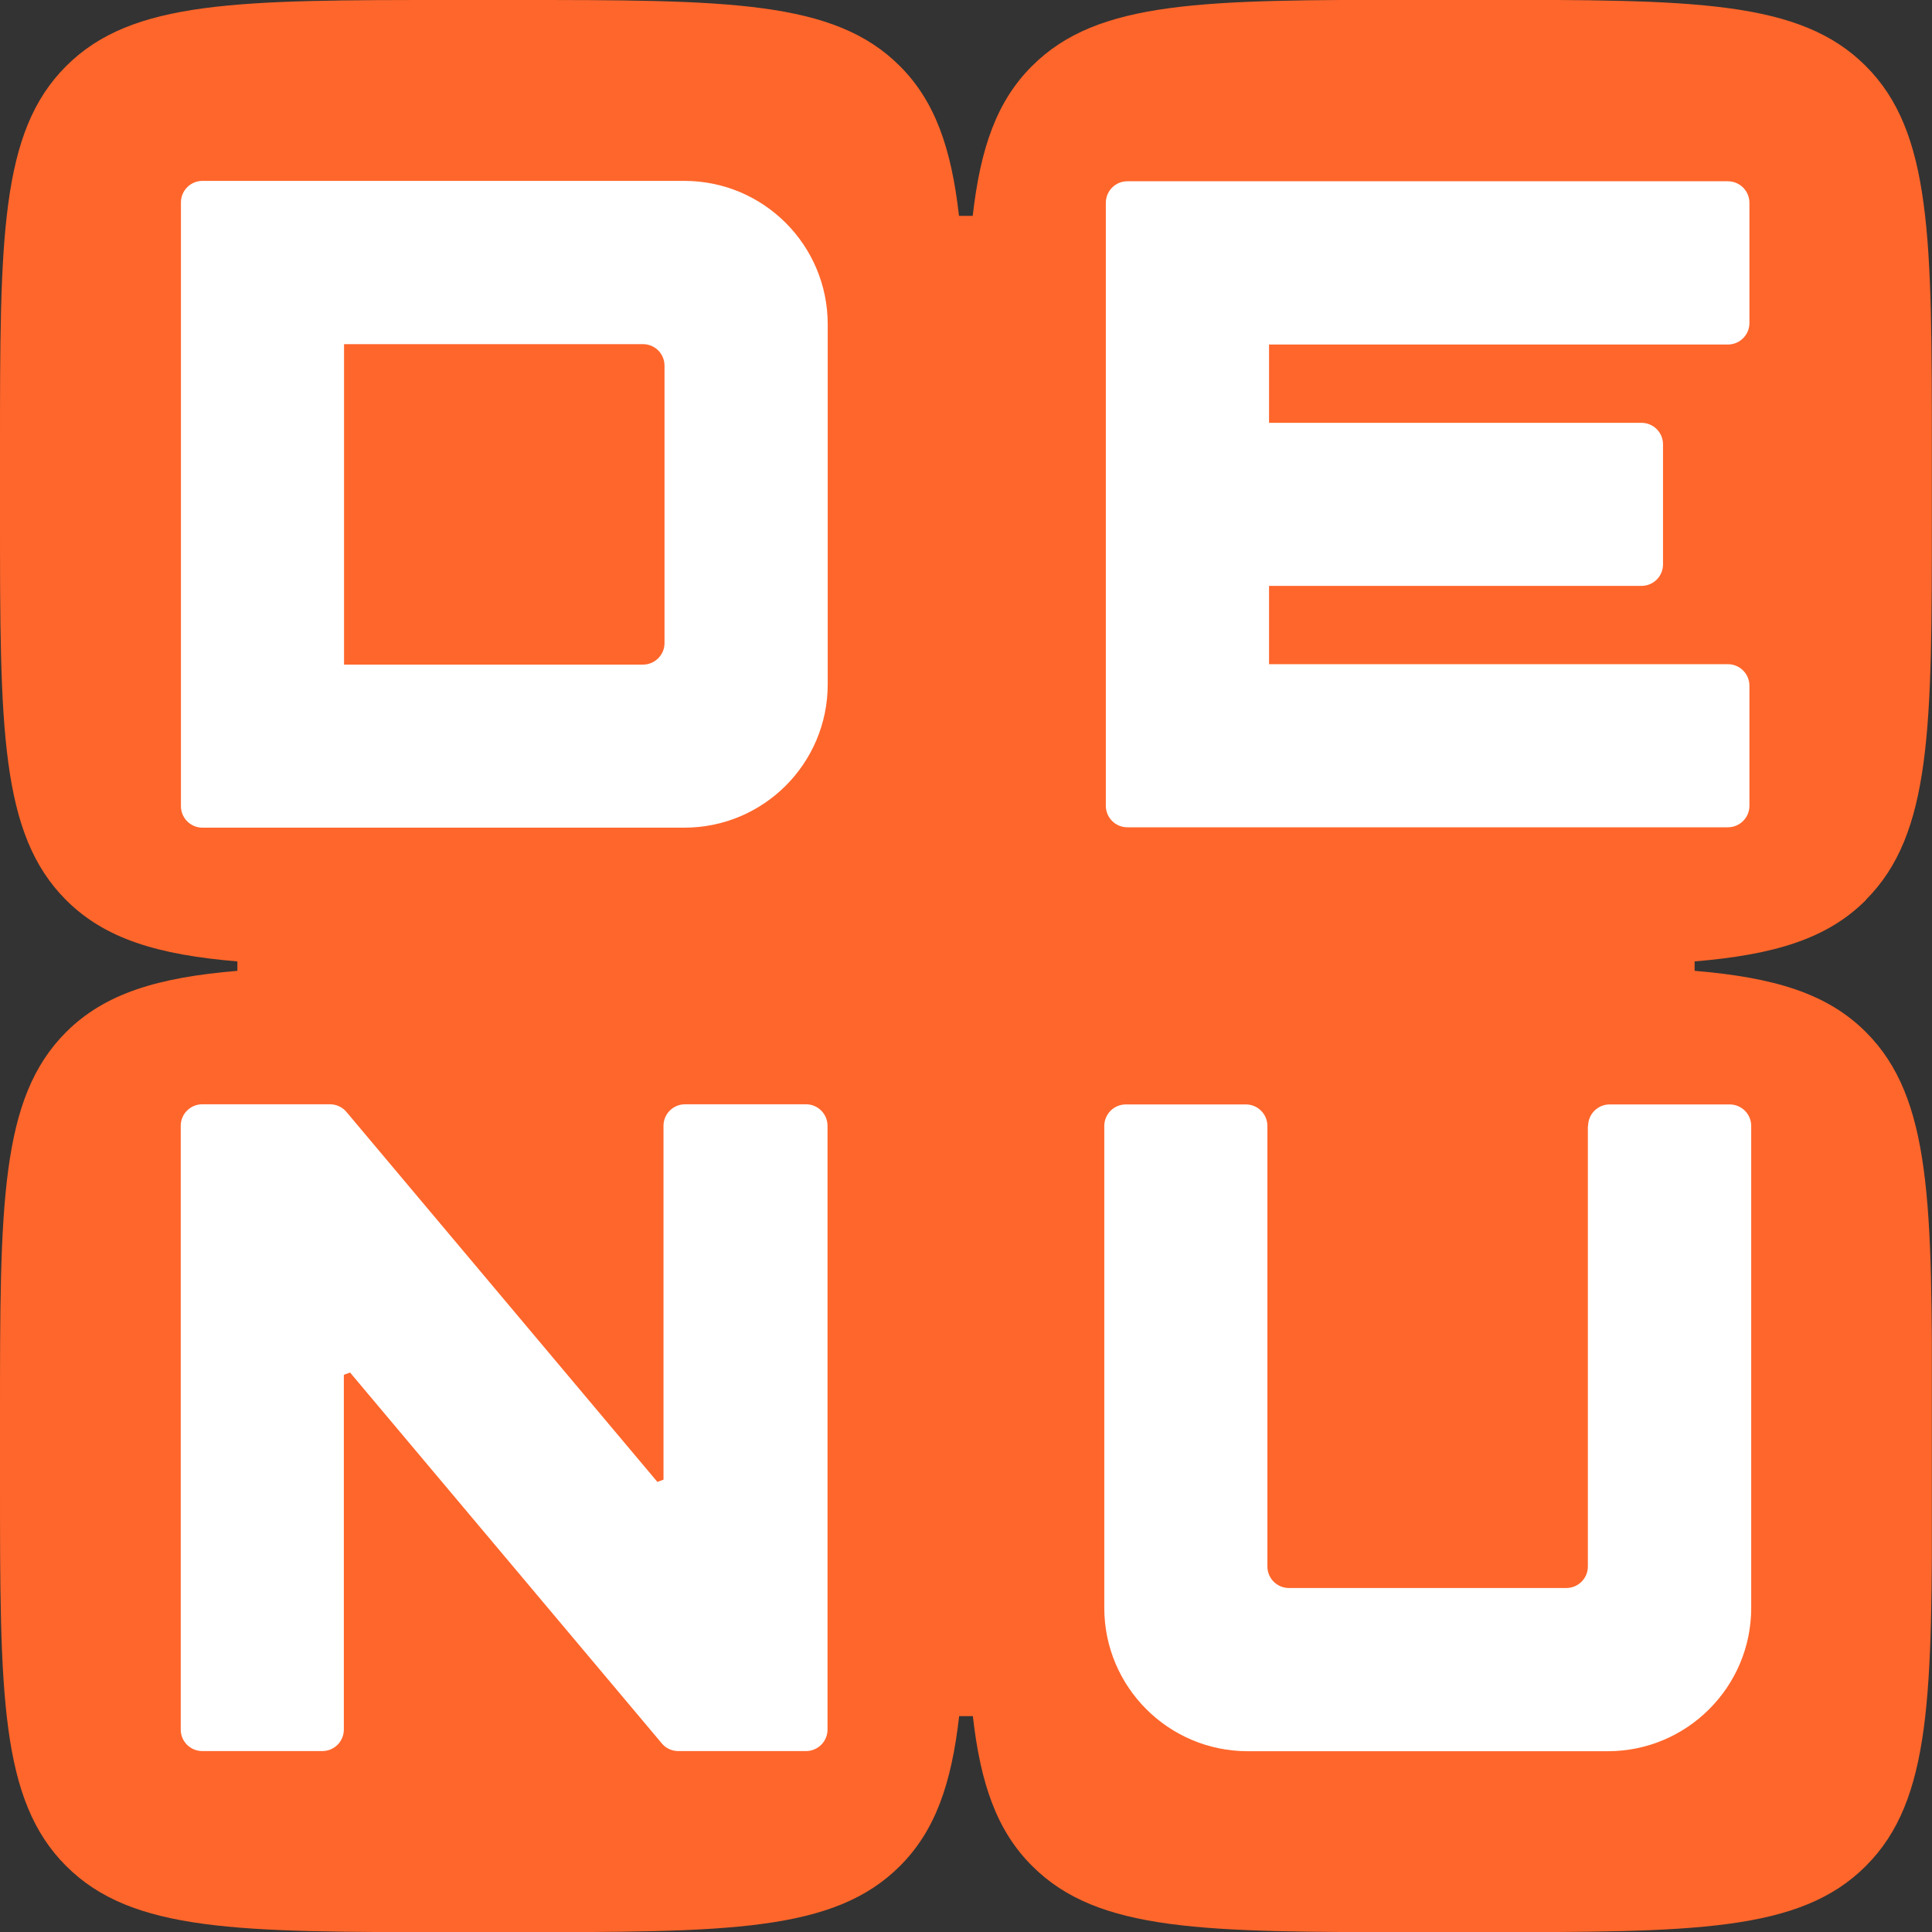 <svg xmlns="http://www.w3.org/2000/svg" width="40" height="40" viewBox="0 0 40 40" fill="none">
    <rect x="0" y="0" width="40" height="40" fill="#333333" stroke="none"/>
    <g clip-path="url(#clip0_2480_24416)">
        <path
            d="M38.63 18.631C39.997 17.263 39.997 15.061 39.997 10.658V9.34C39.997 4.937 39.997 2.735 38.63 1.368C37.262 -0.003 35.06 -0.003 30.657 -0.003H29.339C24.936 -0.003 22.734 -0.003 21.366 1.368C20.637 2.094 20.299 3.063 20.139 4.469H19.855C19.696 3.063 19.357 2.094 18.631 1.368C17.266 -0 15.062 -0 10.658 -0H9.34C4.937 -0 2.735 -0 1.368 1.37C0 2.735 0 4.94 0 9.343V10.661C0 15.064 0 17.266 1.368 18.634C2.171 19.437 3.264 19.767 4.915 19.905V20.1C3.264 20.238 2.171 20.568 1.368 21.369C0 22.737 0 24.938 0 29.341V30.66C0 35.066 0 37.264 1.368 38.632C2.738 40.003 4.937 40.003 9.343 40.003H10.661C15.064 40.003 17.266 40.003 18.634 38.632C19.36 37.906 19.699 36.937 19.858 35.531H20.142C20.301 36.937 20.64 37.906 21.369 38.632C22.737 40.003 24.938 40.003 29.342 40.003H30.66C35.063 40.003 37.264 40.003 38.632 38.632C40 37.264 40 35.066 40 30.66V29.341C40 24.938 40 22.737 38.632 21.369C37.831 20.568 36.736 20.238 35.085 20.1V19.905C36.736 19.767 37.831 19.437 38.632 18.634L38.63 18.631Z"
            fill="#FF662B" />
        <path
            d="M13.611 30.682L7.174 23.023C7.089 22.921 6.965 22.863 6.833 22.863H4.188C3.94 22.863 3.742 23.064 3.742 23.309V35.809C3.742 36.056 3.943 36.254 4.188 36.254H6.673C6.921 36.254 7.119 36.053 7.119 35.809V28.464L7.248 28.417L13.702 36.095C13.787 36.197 13.911 36.254 14.043 36.254H16.688C16.935 36.254 17.133 36.053 17.133 35.809V23.309C17.133 23.061 16.932 22.863 16.688 22.863H14.183C13.935 22.863 13.737 23.064 13.737 23.309V30.635L13.608 30.682H13.611Z"
            fill="white" />
        <path
            d="M3.746 4.191V16.69C3.746 16.938 3.947 17.136 4.192 17.136H14.168C15.808 17.136 17.137 15.807 17.137 14.167V6.715C17.137 5.074 15.808 3.745 14.168 3.745H4.192C3.944 3.745 3.746 3.946 3.746 4.191ZM13.312 13.76H7.123V7.125H13.312C13.56 7.125 13.758 7.325 13.758 7.57V13.314C13.758 13.561 13.557 13.76 13.312 13.76Z"
            fill="white" />
        <path
            d="M32.875 23.312V32.432C32.875 32.68 32.674 32.878 32.429 32.878H26.686C26.438 32.878 26.24 32.677 26.24 32.432V23.312C26.24 23.064 26.039 22.866 25.794 22.866H23.309C23.061 22.866 22.863 23.067 22.863 23.312V33.288C22.863 34.928 24.195 36.257 25.833 36.257H33.288C34.925 36.257 36.257 34.928 36.257 33.288V23.312C36.257 23.064 36.056 22.866 35.811 22.866H33.326C33.079 22.866 32.88 23.067 32.88 23.312H32.875Z"
            fill="white" />
        <path
            d="M36.22 6.684V4.199C36.22 3.952 36.019 3.753 35.774 3.753H23.34C23.093 3.753 22.895 3.954 22.895 4.199V16.682C22.895 16.93 23.095 17.128 23.34 17.128H35.774C36.022 17.128 36.22 16.927 36.22 16.682V14.197C36.22 13.95 36.019 13.751 35.774 13.751H26.274V12.13H33.985C34.233 12.13 34.431 11.93 34.431 11.685V9.2C34.431 8.952 34.23 8.754 33.985 8.754H26.274V7.133H35.774C36.022 7.133 36.22 6.932 36.22 6.687V6.684Z"
            fill="white" />
    </g>
    <defs>
        <clipPath id="clip0_2480_24416">
            <rect width="39.997" height="40" fill="white" />
        </clipPath>
    </defs>
</svg>